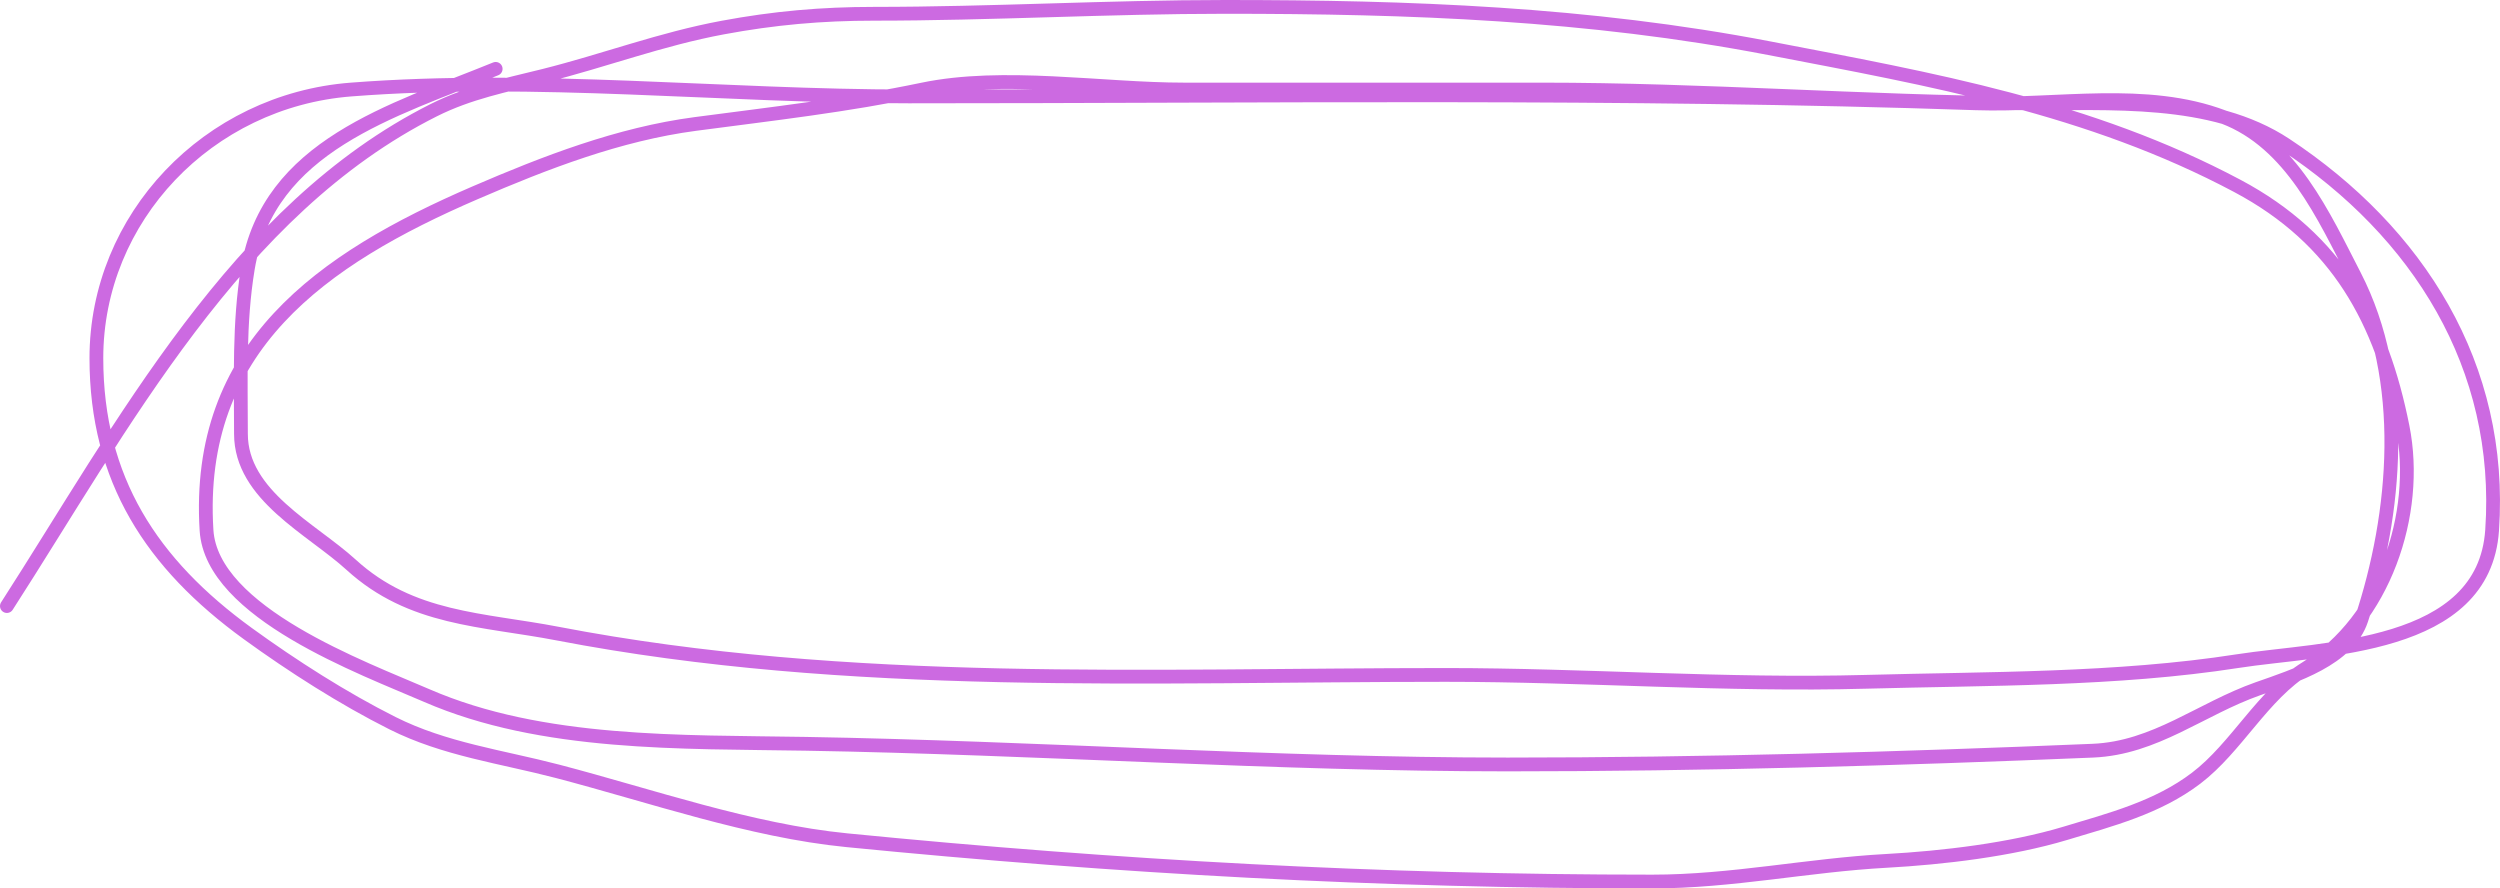 <svg width="363" height="129" viewBox="0 0 363 129" fill="none" xmlns="http://www.w3.org/2000/svg">
<path d="M71.972 10C57.02 16.101 38.951 21.13 35.986 39C34.675 46.901 34.986 55.001 34.986 63C34.986 71.932 45.261 76.778 50.98 82C59.735 89.994 70.018 89.894 80.968 92C123.298 100.141 167.072 98 209.916 98C230.169 98 250.692 99.556 270.892 99C288.604 98.513 307.343 98.732 324.87 96C337.424 94.043 360.664 94.35 361.855 77C363.496 53.105 351.031 33.663 331.867 21C321.14 13.911 306.257 15.101 293.883 15C270.632 14.81 247.156 13 223.911 13C206.51 13 189.332 13 171.931 13C160.01 13 145.672 10.547 133.947 13C122.91 15.309 112.111 16.526 100.96 18C89.873 19.465 79.18 23.594 68.973 28C46.672 37.626 28.335 50.429 29.988 77C30.733 88.972 52.746 96.991 61.976 101C78.709 108.268 99.013 107.692 116.954 108C150.717 108.58 185.1 111 218.913 111C247.283 111 275.534 110.186 303.879 109C312.935 108.621 319.542 102.933 327.869 100C333.145 98.142 340.963 95.725 342.863 90C347.994 74.539 349.687 55.154 341.863 40C337.426 31.404 332.675 20.716 322.871 17C311.587 12.723 298.701 15.402 286.885 15C235.192 13.24 183.7 14 131.948 14C104.918 14 77.892 10.921 50.98 13C30.217 14.604 13.995 31.622 13.995 52C13.995 69.621 22.039 81.883 35.986 92C42.469 96.703 49.839 101.415 56.978 105C64.574 108.815 72.813 109.867 80.968 112C94.505 115.541 108.976 120.619 122.951 122C162.22 125.879 200.467 128 239.904 128C251.48 128 262.504 125.618 273.891 125C282.08 124.555 291.986 123.379 299.88 121C306.509 119.003 313.266 117.262 318.873 113C324.759 108.526 328.543 100.881 334.866 97C346.111 90.098 351.376 74.634 348.861 62C345.797 46.615 339.429 34.742 324.87 27C303.341 15.552 280.514 11.542 256.897 7C230.611 1.944 204.682 1 177.929 1C161.065 1 143.827 2 126.95 2C119.269 2 112.374 2.621 104.958 4C95.924 5.68 87.858 8.768 78.969 11C73.383 12.402 68.169 13.392 62.975 16C34.243 30.429 17.777 61.958 1 88" stroke="#CC6AE1" stroke-width="2" stroke-linecap="round"/>
</svg>

